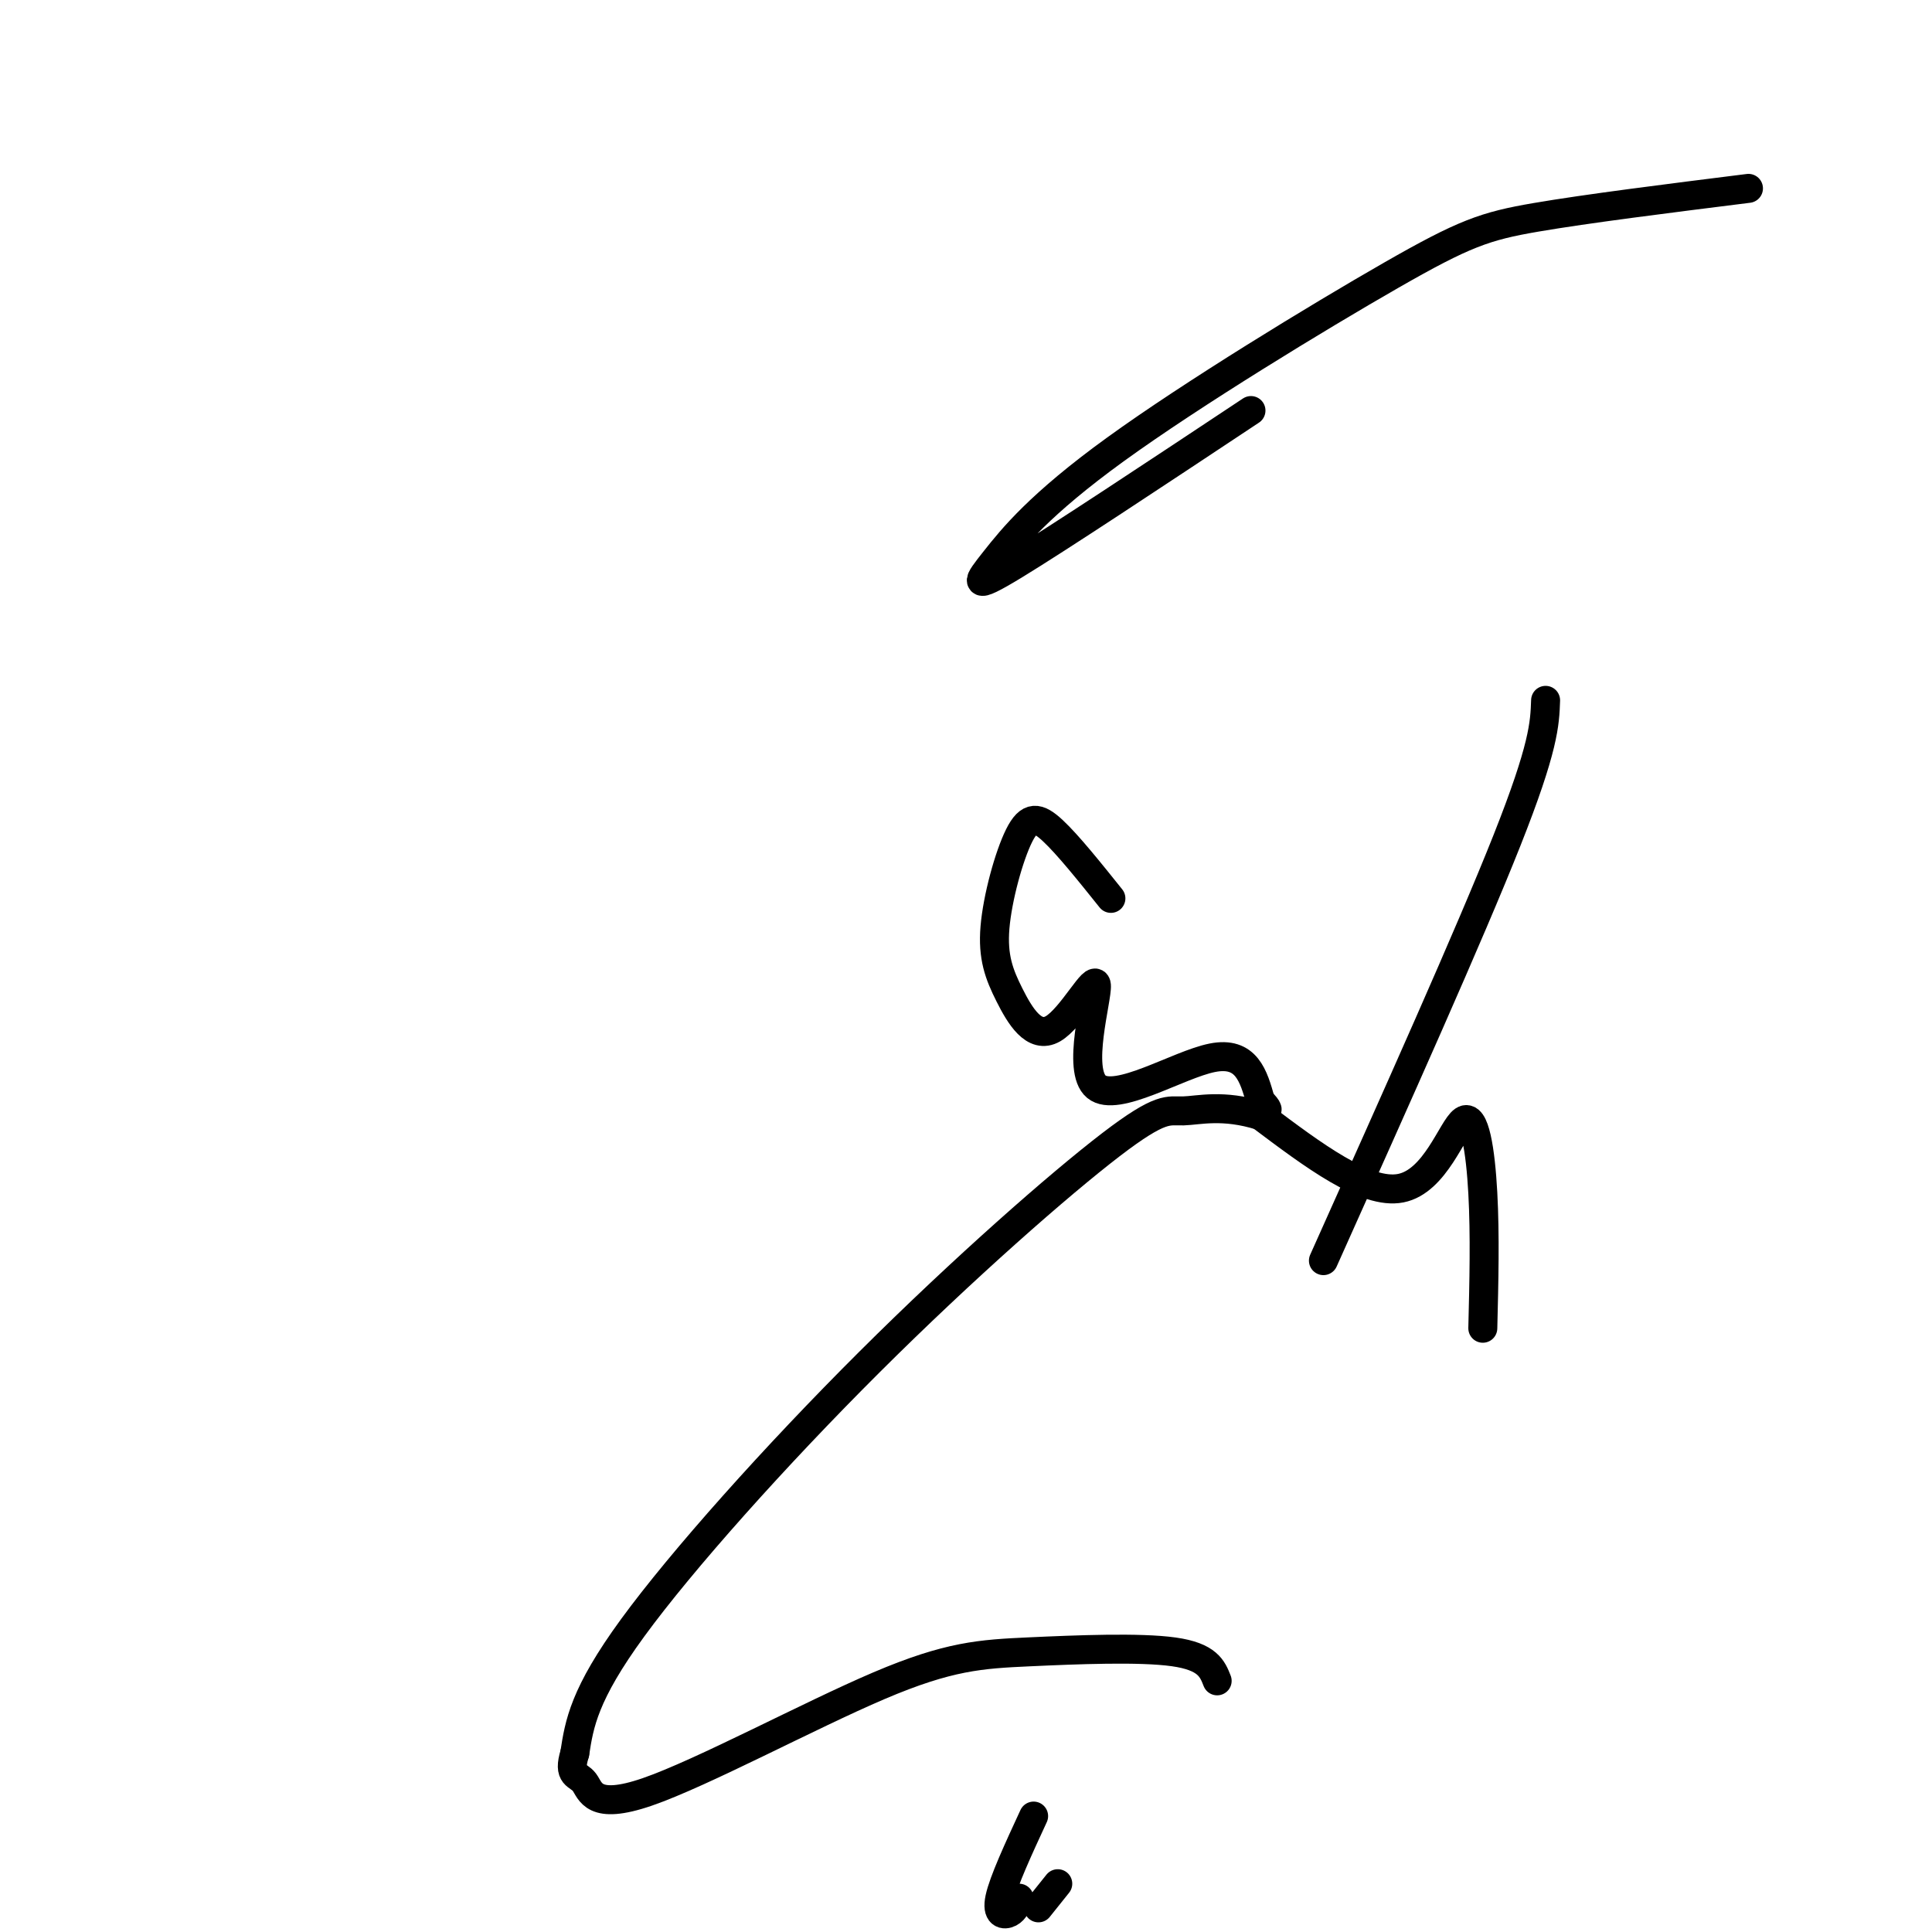 <svg viewBox='0 0 400 400' version='1.1' xmlns='http://www.w3.org/2000/svg' xmlns:xlink='http://www.w3.org/1999/xlink'><g fill='none' stroke='#000000' stroke-width='6' stroke-linecap='round' stroke-linejoin='round'><path d='M230,186c-4.442,-5.544 -8.883,-11.087 -12,-14c-3.117,-2.913 -4.908,-3.195 -7,1c-2.092,4.195 -4.485,12.868 -5,19c-0.515,6.132 0.847,9.721 3,14c2.153,4.279 5.096,9.246 9,7c3.904,-2.246 8.768,-11.705 9,-9c0.232,2.705 -4.168,17.574 0,21c4.168,3.426 16.905,-4.593 24,-6c7.095,-1.407 8.547,3.796 10,9'/><path d='M261,228c1.833,1.833 1.417,1.917 1,2'/><path d='M307,275c0.238,-9.631 0.476,-19.262 0,-28c-0.476,-8.738 -1.667,-16.583 -4,-15c-2.333,1.583 -5.810,12.595 -13,14c-7.190,1.405 -18.095,-6.798 -29,-15'/><path d='M261,231c-7.813,-2.454 -12.845,-1.088 -16,-1c-3.155,0.088 -4.433,-1.100 -15,7c-10.567,8.100 -30.422,25.488 -50,45c-19.578,19.512 -38.879,41.146 -49,55c-10.121,13.854 -11.060,19.927 -12,26'/><path d='M119,363c-1.514,4.931 0.699,4.259 2,6c1.301,1.741 1.688,5.895 13,2c11.312,-3.895 33.547,-15.838 48,-22c14.453,-6.162 21.122,-6.544 31,-7c9.878,-0.456 22.965,-0.988 30,0c7.035,0.988 8.017,3.494 9,6'/><path d='M219,390c0.000,0.000 -4.000,5.000 -4,5'/><path d='M211,393c-0.467,1.222 -0.933,2.444 -2,3c-1.067,0.556 -2.733,0.444 -2,-3c0.733,-3.444 3.867,-10.222 7,-17'/><path d='M274,261c15.167,-33.833 30.333,-67.667 38,-87c7.667,-19.333 7.833,-24.167 8,-29'/><path d='M362,39c-16.738,2.098 -33.476,4.197 -44,6c-10.524,1.803 -14.834,3.312 -30,12c-15.166,8.688 -41.189,24.556 -57,36c-15.811,11.444 -21.411,18.466 -25,23c-3.589,4.534 -5.168,6.581 4,1c9.168,-5.581 29.084,-18.791 49,-32'/></g>
</svg>